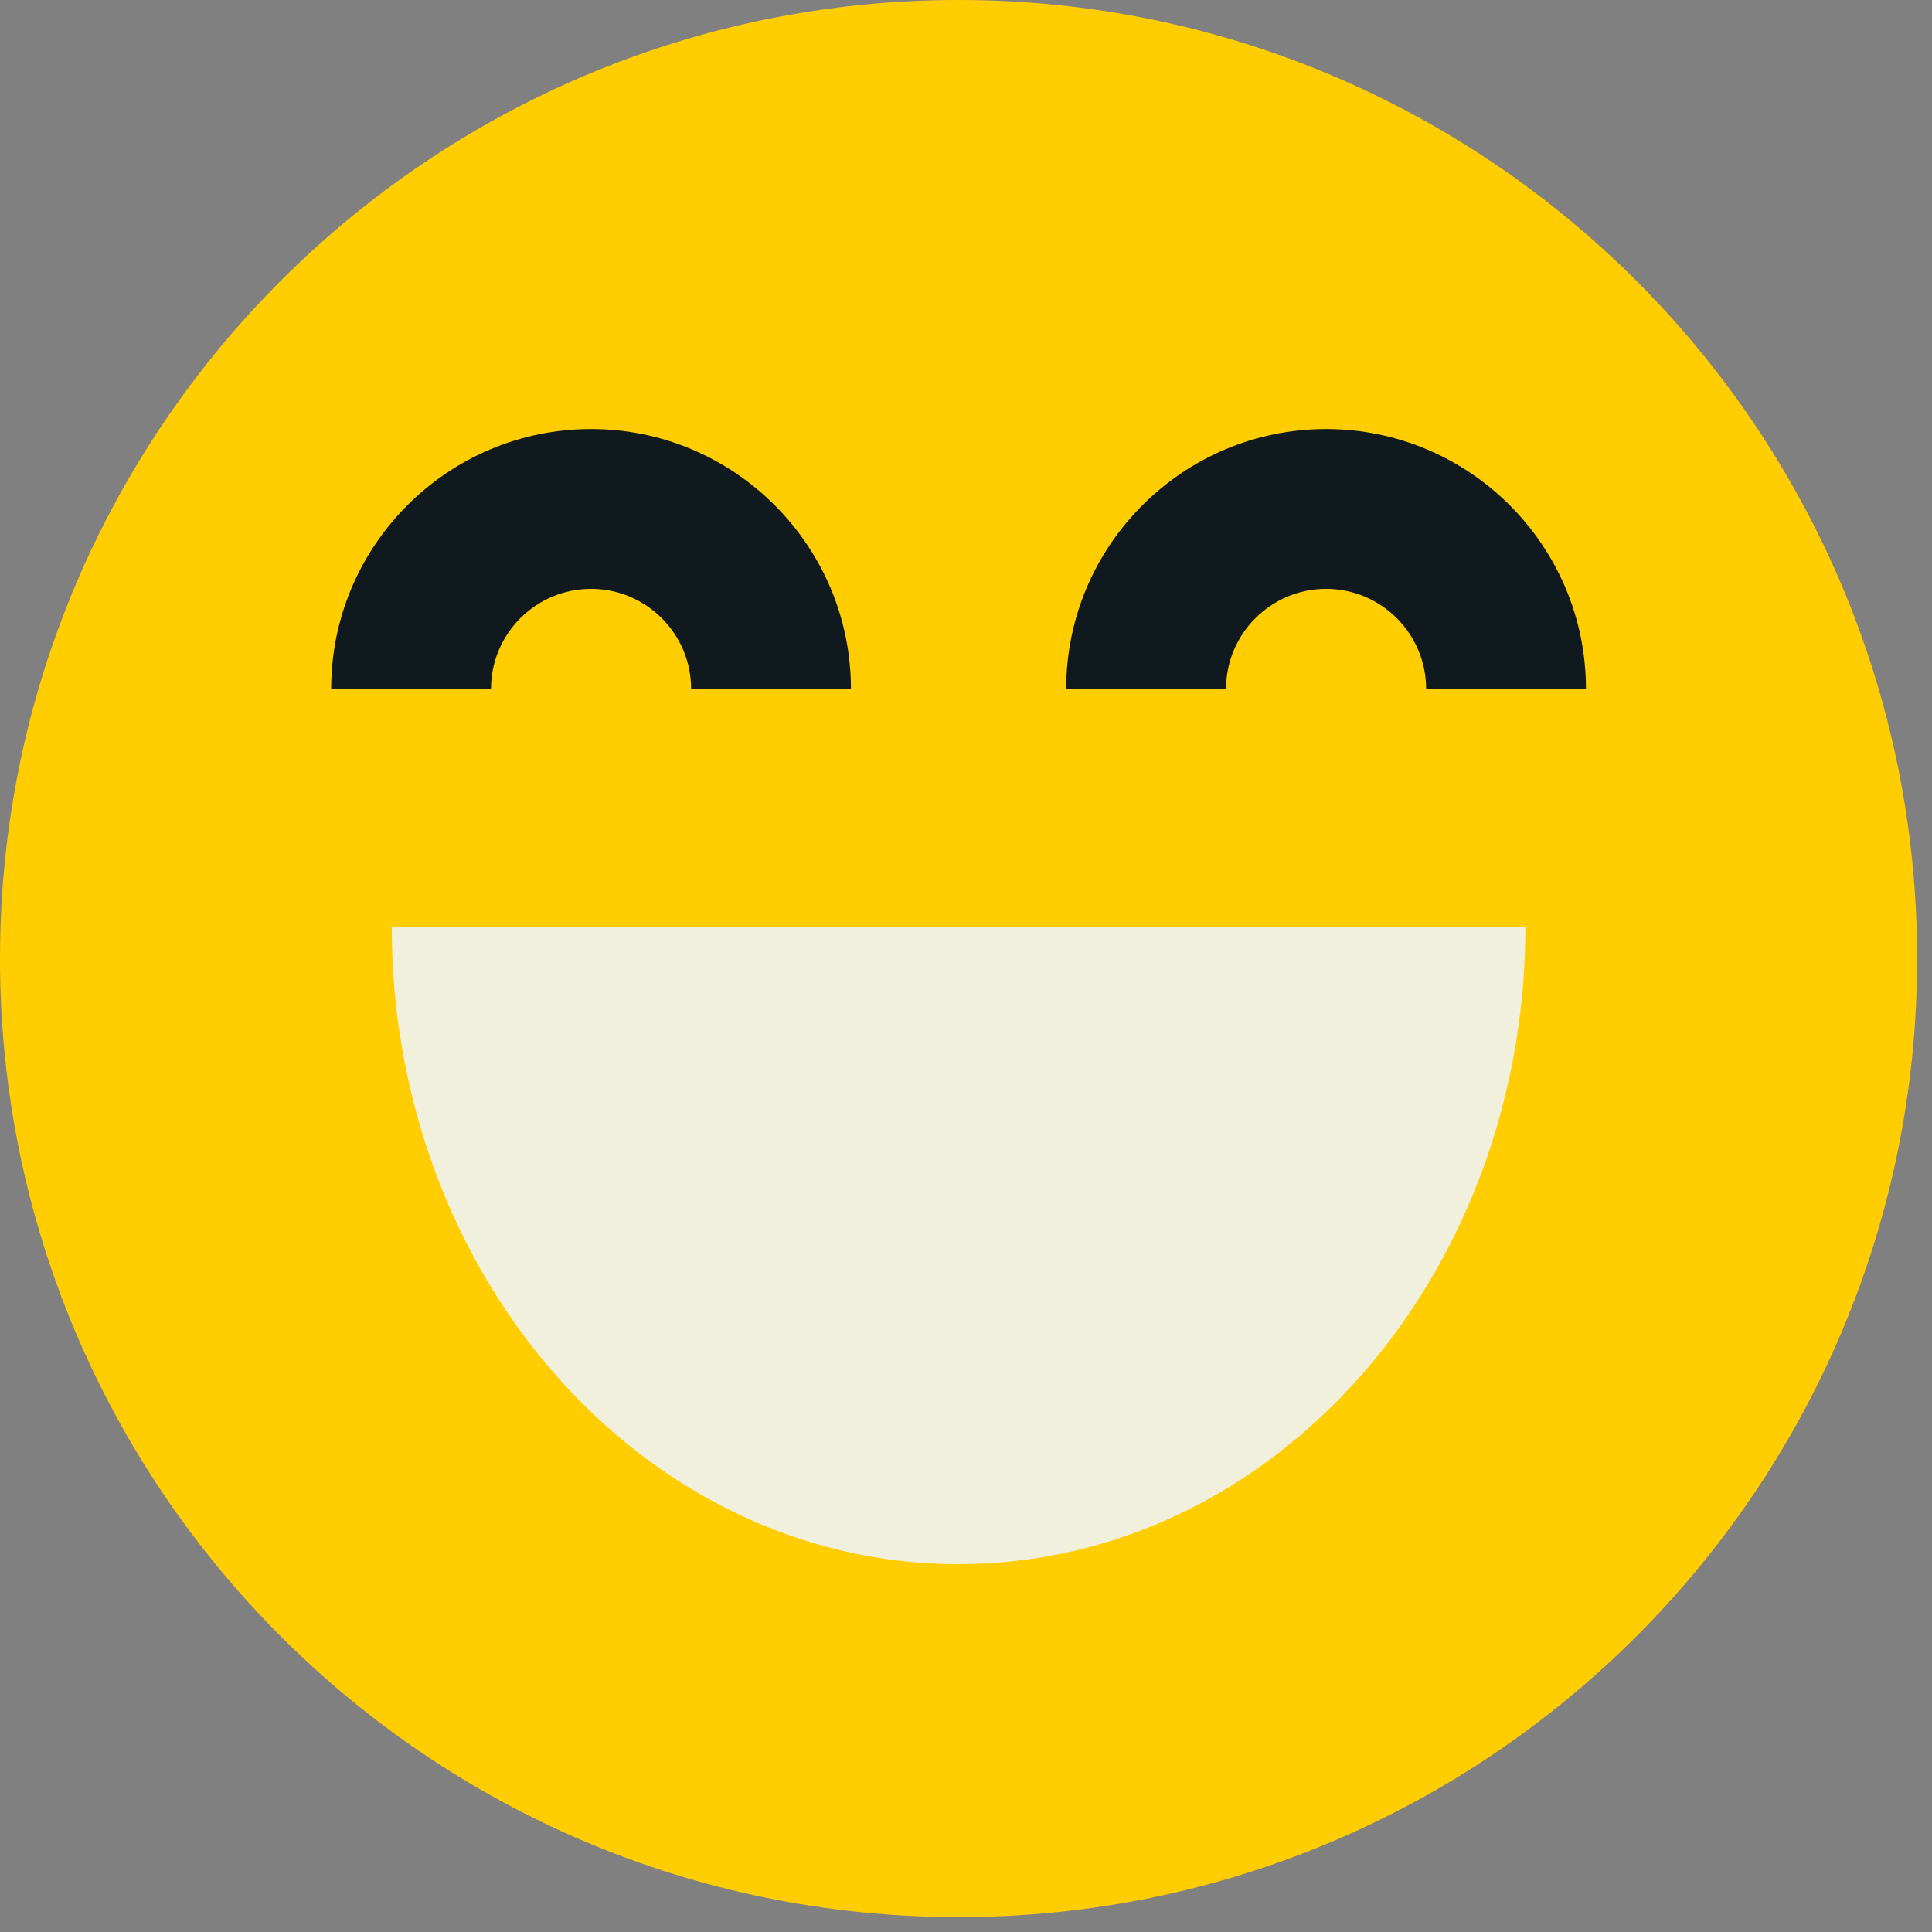 <svg width="43" height="43" viewBox="0 0 43 43" fill="none" xmlns="http://www.w3.org/2000/svg">
<rect x="0" y="0" width="43" height="43" fill="#808080" stroke="none"/>
<path d="M21.335 42.669C33.117 42.669 42.669 33.117 42.669 21.335C42.669 9.552 33.117 0 21.335 0C9.552 0 0 9.552 0 21.335C0 33.117 9.552 42.669 21.335 42.669Z" fill="#FFCD00"/>
<path d="M33.95 20.623C33.95 22.118 33.745 23.558 33.361 24.912C32.956 26.355 32.349 27.7 31.579 28.903C31.181 29.528 30.737 30.114 30.255 30.657C27.972 33.226 24.818 34.813 21.334 34.813C17.114 34.813 13.379 32.483 11.089 28.903C10.319 27.7 9.712 26.355 9.307 24.912C8.924 23.558 8.719 22.118 8.719 20.623H33.95Z" fill="#F0F0DC"/>
<path d="M18.939 15.333H15.382C15.382 14.105 14.383 13.106 13.155 13.106C11.927 13.106 10.928 14.105 10.928 15.333H7.371C7.371 12.144 9.966 9.549 13.155 9.549C16.344 9.549 18.939 12.144 18.939 15.333Z" fill="#0F191E"/>
<path d="M35.298 15.333H31.741C31.741 14.105 30.742 13.106 29.514 13.106C28.287 13.106 27.288 14.105 27.288 15.333H23.73C23.73 12.144 26.325 9.549 29.514 9.549C32.704 9.549 35.298 12.144 35.298 15.333Z" fill="#0F191E"/>
</svg>
